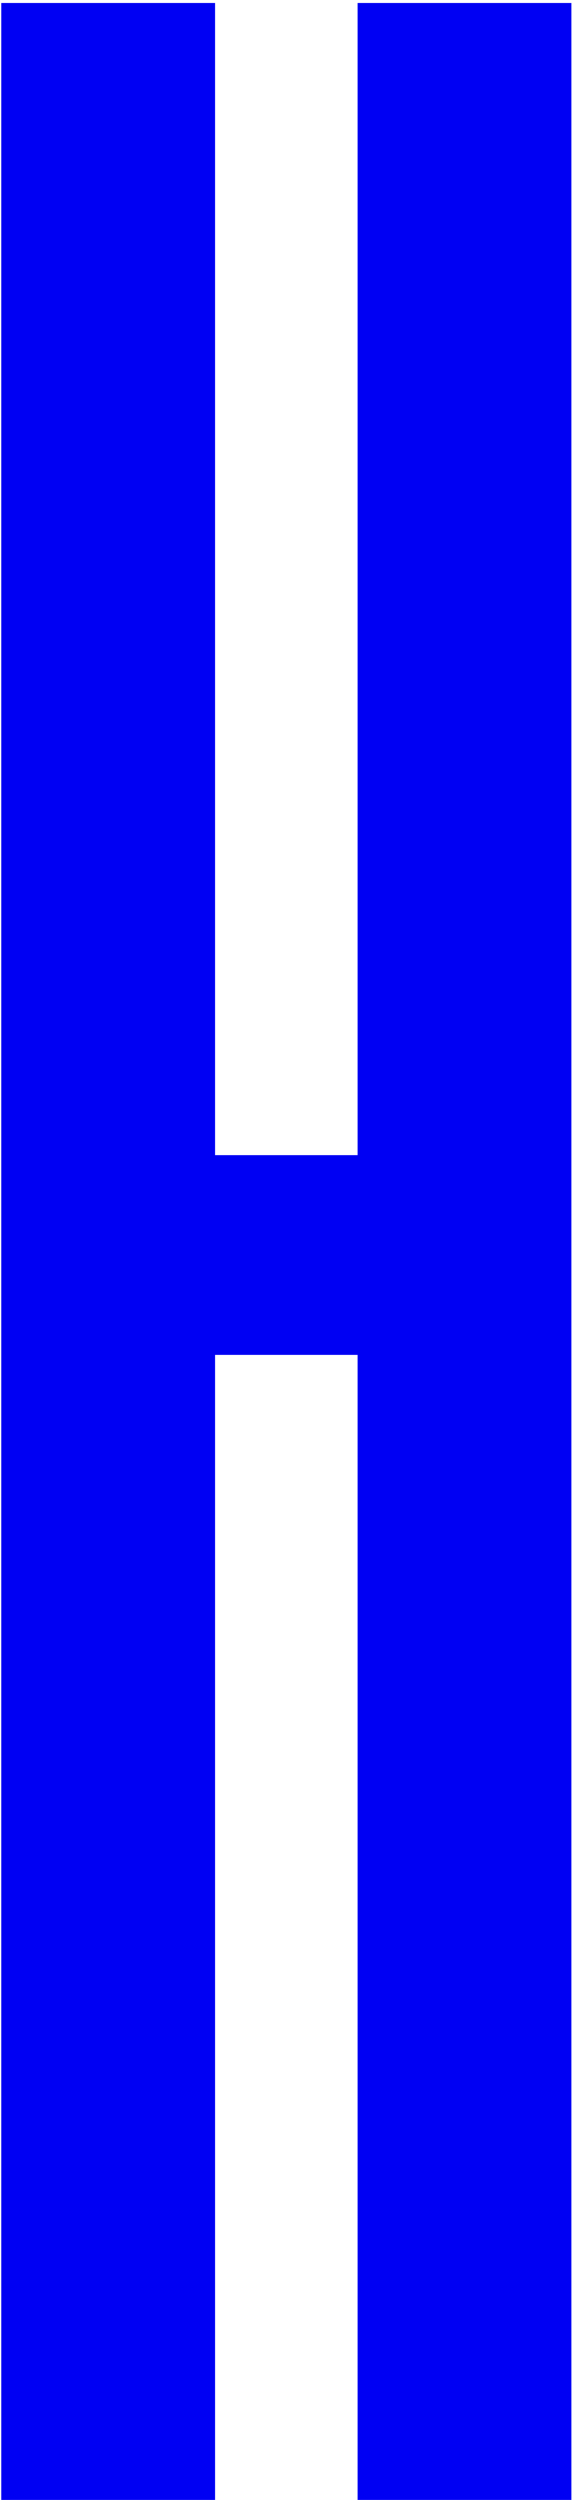 <svg width="77" height="335" viewBox="0 0 77 335" fill="none" xmlns="http://www.w3.org/2000/svg">
<path d="M76.65 335H47.97V181.562H28.85V335H0.17V0.4H28.85V154.794H47.97V0.4H76.65V335Z" fill="#0000F3"/>
</svg>
